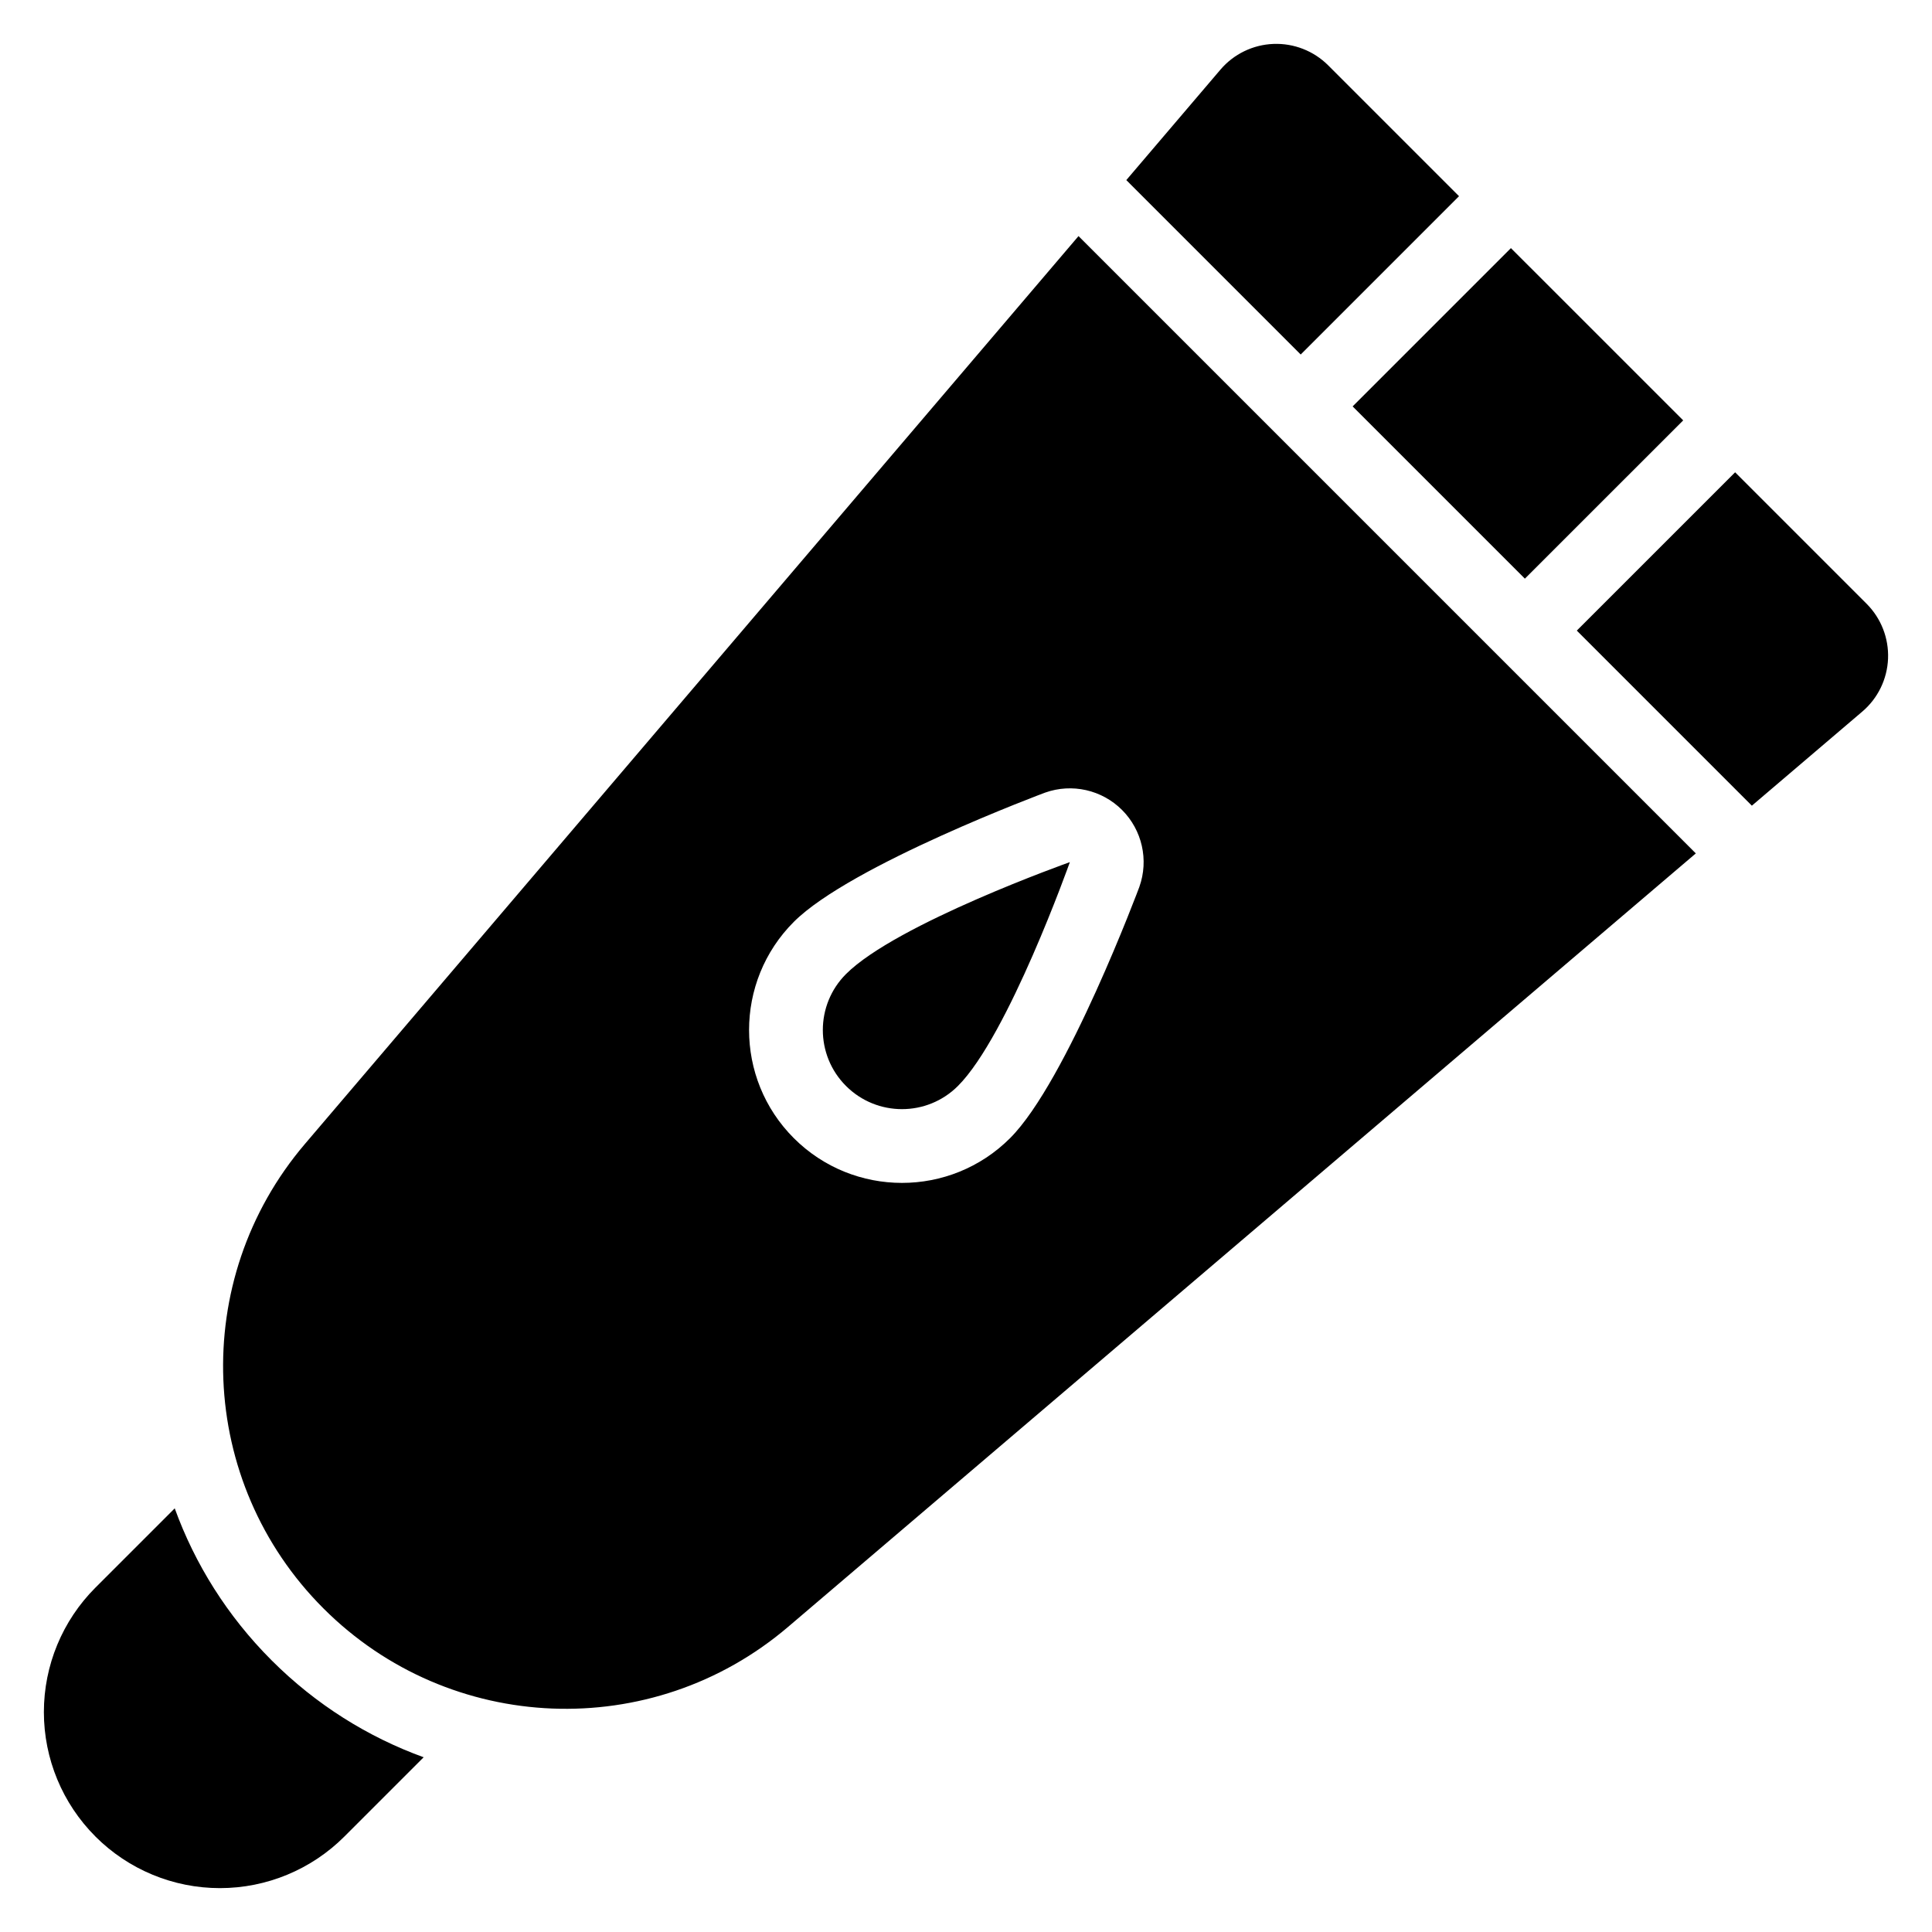 <?xml version="1.0" encoding="UTF-8"?>
<!-- Uploaded to: ICON Repo, www.iconrepo.com, Generator: ICON Repo Mixer Tools -->
<svg fill="#000000" width="800px" height="800px" version="1.1" viewBox="144 144 512 512" xmlns="http://www.w3.org/2000/svg">
 <path d="m190.3 543.72c5.344 14.73 13.918 28.527 25.676 40.281l0.016 0.016c11.754 11.758 25.551 20.332 40.281 25.676l-21.016 21.016c-8.746 8.746-20.609 13.664-32.98 13.664s-24.234-4.918-32.98-13.664c0-0.004-0.004-0.004-0.004-0.012-8.75-8.746-13.664-20.609-13.664-32.98s4.914-24.234 13.664-32.98l21.016-21.012zm239.53-337.14 163.58 163.58-240.59 205.01c-36.035 30.699-89.609 28.566-123.09-4.91-0.004-0.004-0.012-0.012-0.016-0.016-33.477-33.477-35.609-87.059-4.902-123.09l205-240.58zm16.121 172.43s-19.191 51.535-34.266 66.609c-15.812 15.816-41.496 15.816-57.316 0-15.812-15.812-15.812-41.496 0-57.316 15.074-15.074 66.613-34.258 66.613-34.258 7.109-2.523 15.035-0.734 20.367 4.598 5.332 5.332 7.125 13.258 4.598 20.367zm-18.426-6.539s-45.977 16.312-59.324 29.66c-8.188 8.188-8.188 21.48 0 29.66 8.188 8.188 21.48 8.188 29.664 0 13.344-13.344 29.66-59.32 29.66-59.32zm176.3-103.31 34.848 34.848c3.836 3.84 5.894 9.109 5.68 14.535-0.219 5.422-2.688 10.512-6.824 14.031l-29.266 24.938-46.395-46.398 41.957-41.949zm-13.758-13.758-41.957 41.949-45.648-45.648 41.949-41.949 45.652 45.648zm-101.36-17.449-46.223-46.227 24.941-29.266c3.516-4.129 8.605-6.606 14.031-6.82 5.422-0.215 10.691 1.844 14.531 5.68l34.672 34.672-41.957 41.957z" fill-rule="evenodd"/>
</svg>